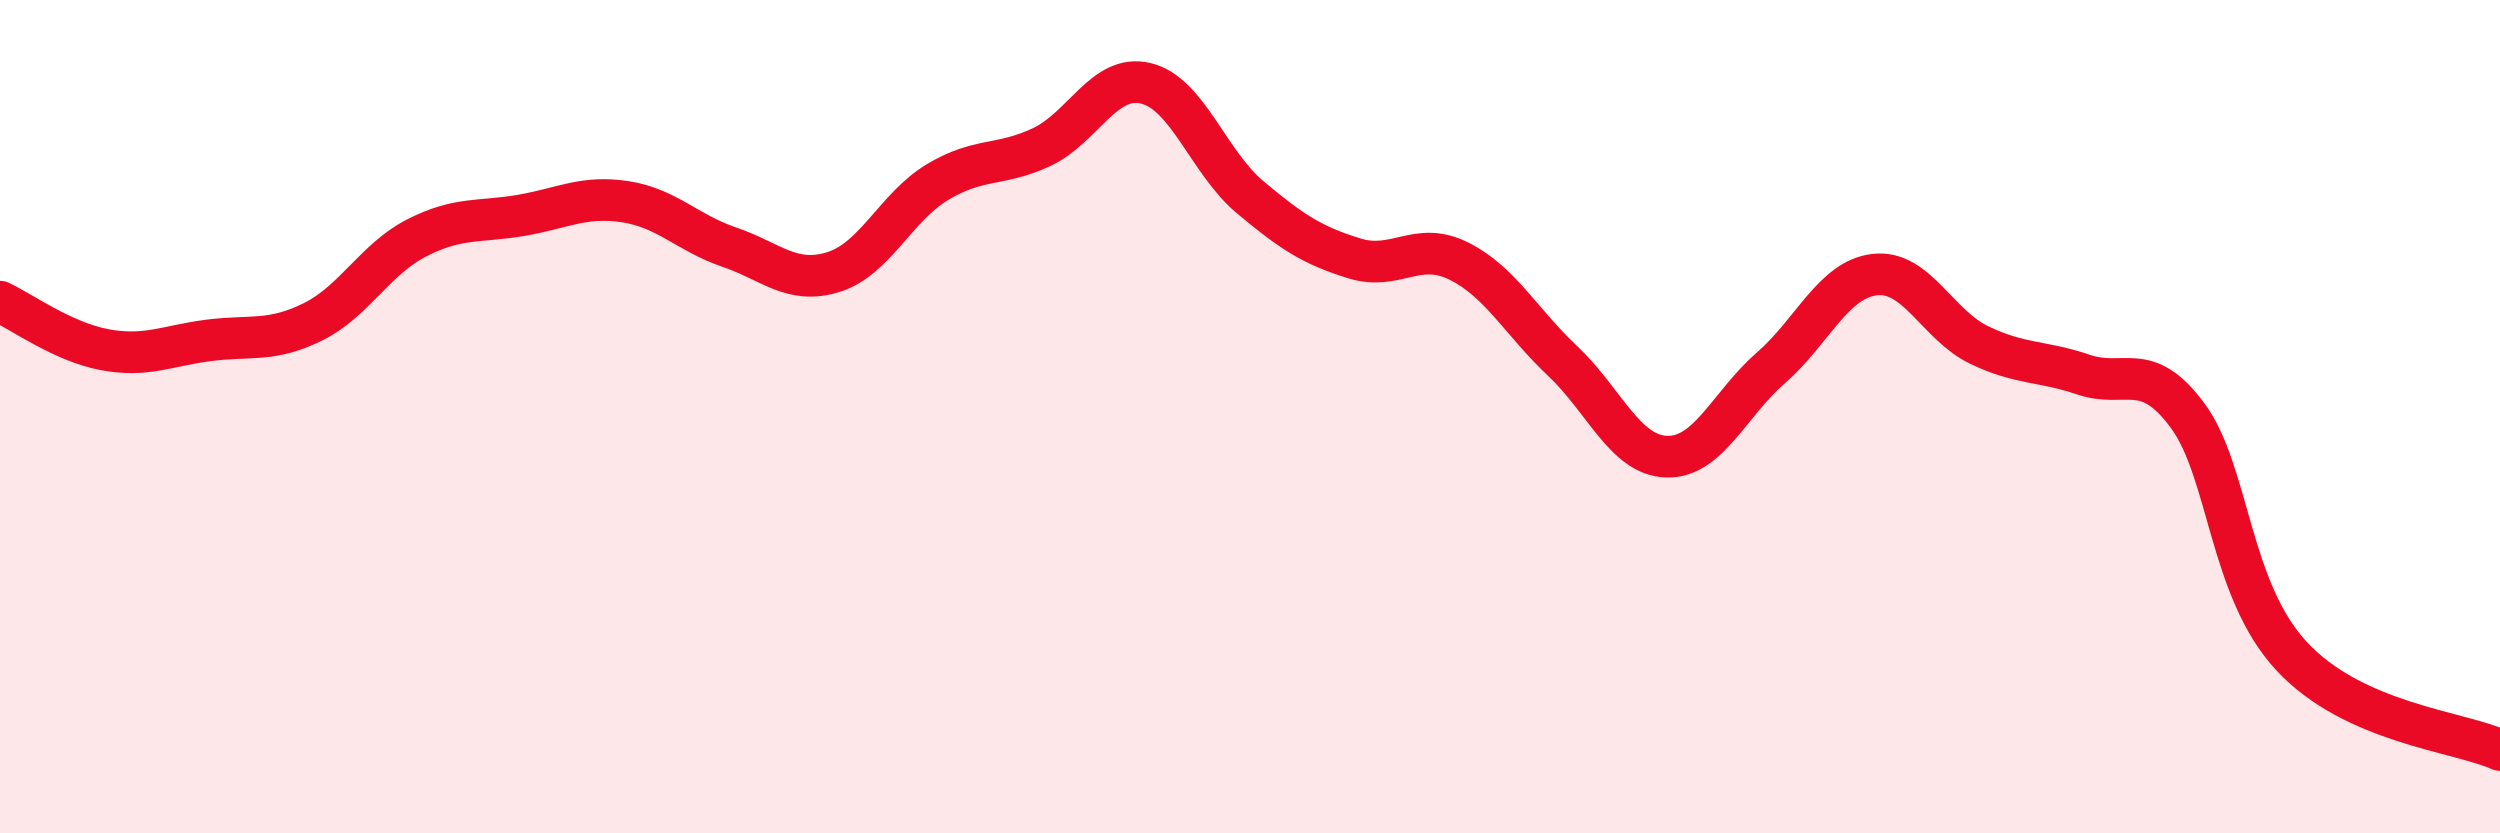 
    <svg width="60" height="20" viewBox="0 0 60 20" xmlns="http://www.w3.org/2000/svg">
      <path
        d="M 0,7.24 C 0.5,7.47 1.5,8.2 2.5,8.39 C 3.5,8.58 4,8.3 5,8.17 C 6,8.04 6.5,8.22 7.5,7.73 C 8.5,7.24 9,6.22 10,5.71 C 11,5.2 11.5,5.34 12.5,5.17 C 13.5,5 14,4.69 15,4.84 C 16,4.99 16.5,5.59 17.5,5.93 C 18.5,6.27 19,6.84 20,6.53 C 21,6.22 21.5,4.97 22.5,4.37 C 23.5,3.77 24,4 25,3.53 C 26,3.06 26.5,1.76 27.5,2 C 28.5,2.24 29,3.89 30,4.73 C 31,5.57 31.5,5.89 32.5,6.2 C 33.5,6.51 34,5.77 35,6.26 C 36,6.75 36.5,7.72 37.5,8.66 C 38.5,9.6 39,10.93 40,10.96 C 41,10.99 41.5,9.7 42.5,8.83 C 43.5,7.96 44,6.7 45,6.59 C 46,6.48 46.5,7.8 47.5,8.28 C 48.5,8.76 49,8.65 50,8.99 C 51,9.33 51.5,8.62 52.5,9.97 C 53.5,11.32 53.5,14.14 55,15.75 C 56.5,17.36 59,17.55 60,18L60 20L0 20Z"
        fill="#EB0A25"
        opacity="0.1"
        stroke-linecap="round"
        stroke-linejoin="round"
      />
      <path
        d="M 0,7.24 C 0.5,7.47 1.5,8.2 2.5,8.39 C 3.5,8.58 4,8.3 5,8.17 C 6,8.04 6.5,8.22 7.5,7.73 C 8.5,7.24 9,6.22 10,5.71 C 11,5.2 11.5,5.34 12.5,5.17 C 13.5,5 14,4.69 15,4.84 C 16,4.99 16.5,5.59 17.5,5.93 C 18.5,6.27 19,6.84 20,6.53 C 21,6.22 21.5,4.97 22.5,4.37 C 23.5,3.77 24,4 25,3.53 C 26,3.06 26.5,1.76 27.5,2 C 28.5,2.24 29,3.89 30,4.73 C 31,5.57 31.5,5.89 32.5,6.2 C 33.5,6.51 34,5.77 35,6.26 C 36,6.75 36.5,7.72 37.5,8.66 C 38.5,9.6 39,10.93 40,10.96 C 41,10.99 41.5,9.7 42.5,8.83 C 43.5,7.96 44,6.7 45,6.59 C 46,6.48 46.5,7.8 47.5,8.28 C 48.5,8.76 49,8.65 50,8.99 C 51,9.33 51.5,8.62 52.5,9.97 C 53.5,11.32 53.5,14.14 55,15.75 C 56.5,17.36 59,17.55 60,18"
        stroke="#EB0A25"
        stroke-width="1"
        fill="none"
        stroke-linecap="round"
        stroke-linejoin="round"
      />
    </svg>
  